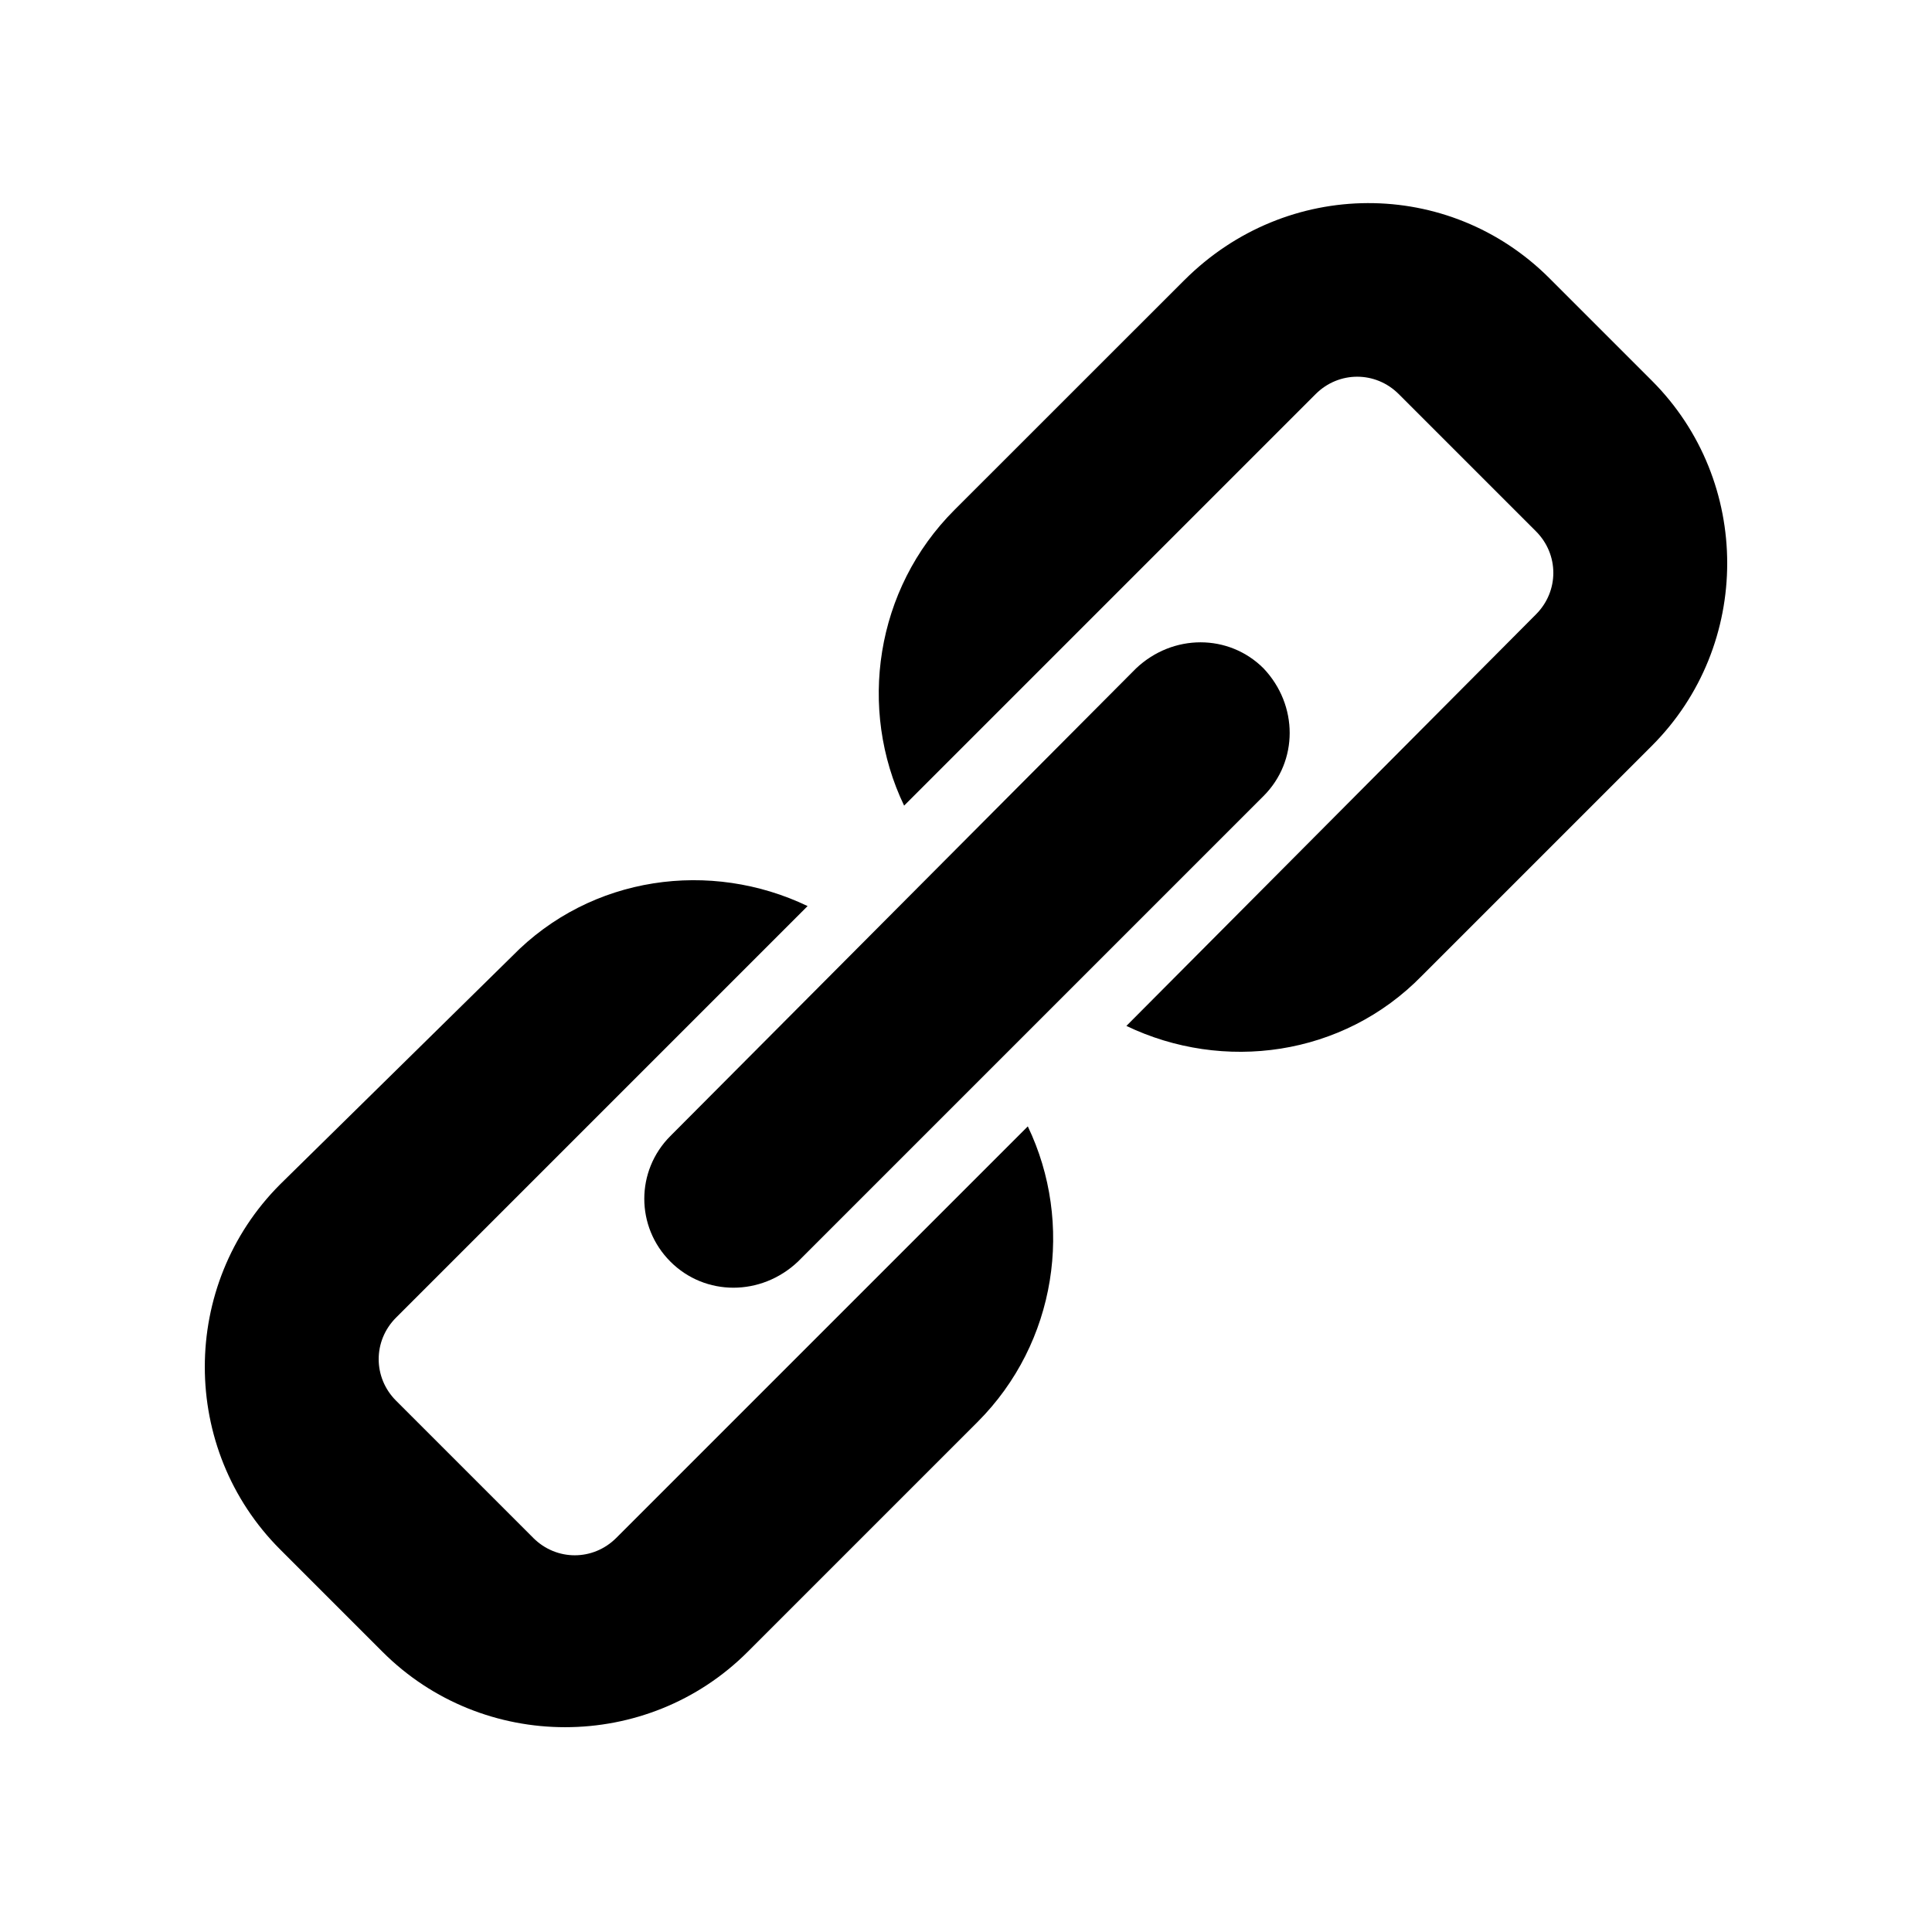 <?xml version="1.0" encoding="UTF-8"?>
<svg width="100pt" height="100pt" version="1.1" viewBox="0 0 100 100" xmlns="http://www.w3.org/2000/svg">
 <g>
  <path d="m27.602 79.602-7.102-7.102c-1.199-1.199-1.199-3.102 0-4.301l21.301-21.301c-5-2.398-11.199-1.602-15.301 2.602l-12 11.801c-5.199 5.199-5.199 13.699 0 18.898l5.301 5.301c5.199 5.199 13.699 5.199 18.898 0l11.898-11.898c4.102-4.102 5-10.301 2.602-15.301l-21.301 21.301c-1.199 1.199-3.098 1.199-4.297 0z"/>
  <path d="m61.301 14.5-11.902 11.898c-4.102 4.102-5 10.301-2.602 15.301l21.301-21.301c1.199-1.199 3.102-1.199 4.301 0l7.102 7.102c1.199 1.199 1.199 3.102 0 4.301l-21.199 21.301c5 2.398 11.199 1.602 15.301-2.602l11.898-11.898c5.199-5.199 5.199-13.699 0-18.898l-5.301-5.301c-5.199-5.203-13.598-5.203-18.898 0.098z"/>
  <path d="m34.699 65.301c1.801 1.801 4.699 1.801 6.602 0l24.102-24.102c1.801-1.801 1.801-4.699 0-6.602-1.801-1.801-4.699-1.801-6.602 0l-24.102 24.203c-1.801 1.801-1.801 4.699 0 6.5z"/>
 </g>
</svg>
